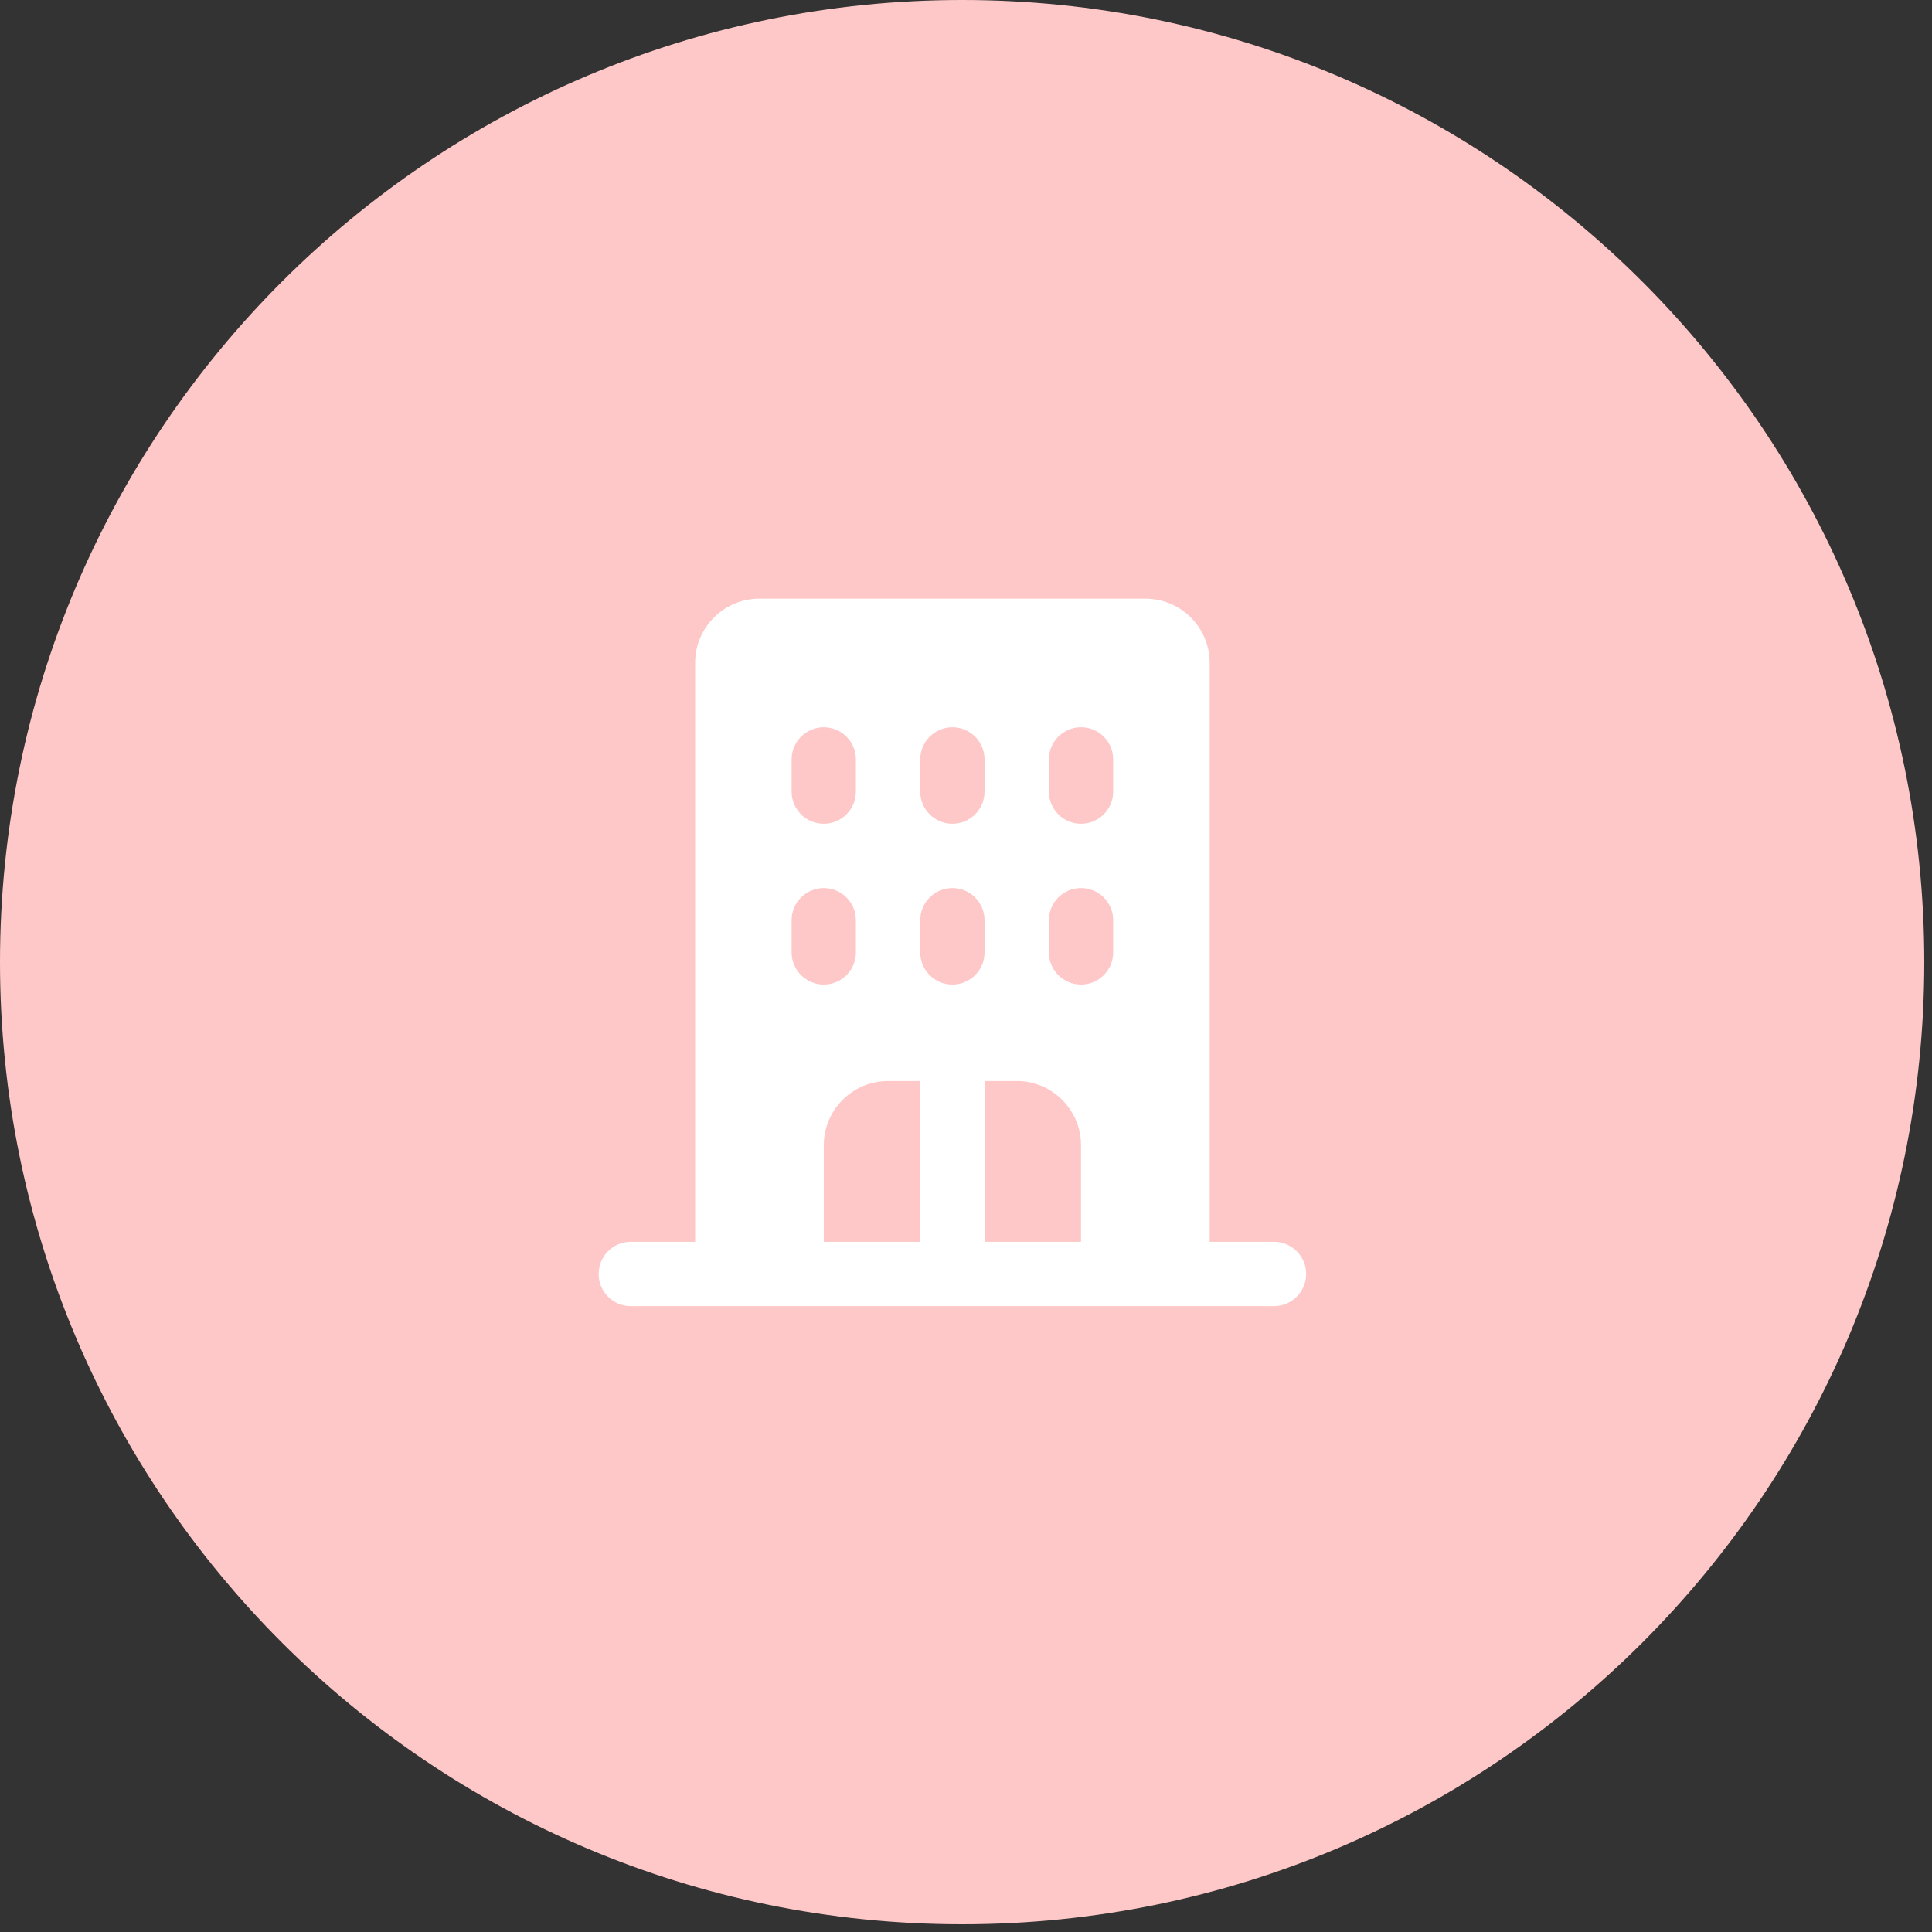 <svg width="71" height="71" viewBox="0 0 71 71" fill="none" xmlns="http://www.w3.org/2000/svg">
<rect x="0" y="0" width="71" height="71" fill="#333333" stroke="none"/>
<path d="M35.358 70.716C54.886 70.716 70.716 54.886 70.716 35.358C70.716 15.83 54.886 0 35.358 0C15.83 0 0 15.83 0 35.358C0 54.886 15.83 70.716 35.358 70.716Z" fill="#FFC8C8"/>
<path fill-rule="evenodd" clip-rule="evenodd" d="M22 46.818C22 47.471 22.529 48 23.182 48H46.818C47.471 48 48 47.471 48 46.818C48 46.166 47.471 45.636 46.818 45.636H44.455V24.364C44.455 23.058 43.396 22 42.091 22H27.909C26.604 22 25.546 23.058 25.546 24.364L25.546 45.636H23.182C22.529 45.636 22 46.166 22 46.818ZM33.818 45.636V39.727H32.636C31.331 39.727 30.273 40.785 30.273 42.091L30.273 45.636H33.818ZM36.182 39.727V45.636H39.727V42.091C39.727 40.785 38.669 39.727 37.364 39.727H36.182ZM30.273 26.727C30.925 26.727 31.454 27.256 31.454 27.909V29.091C31.454 29.744 30.925 30.273 30.273 30.273C29.62 30.273 29.091 29.744 29.091 29.091V27.909C29.091 27.256 29.62 26.727 30.273 26.727ZM40.909 27.909C40.909 27.256 40.38 26.727 39.727 26.727C39.075 26.727 38.545 27.256 38.545 27.909V29.091C38.545 29.744 39.075 30.273 39.727 30.273C40.38 30.273 40.909 29.744 40.909 29.091V27.909ZM35 26.727C35.653 26.727 36.182 27.256 36.182 27.909V29.091C36.182 29.744 35.653 30.273 35 30.273C34.347 30.273 33.818 29.744 33.818 29.091V27.909C33.818 27.256 34.347 26.727 35 26.727ZM31.454 33.818C31.454 33.166 30.925 32.636 30.273 32.636C29.62 32.636 29.091 33.166 29.091 33.818V35C29.091 35.653 29.62 36.182 30.273 36.182C30.925 36.182 31.454 35.653 31.454 35V33.818ZM35 32.636C35.653 32.636 36.182 33.166 36.182 33.818V35C36.182 35.653 35.653 36.182 35 36.182C34.347 36.182 33.818 35.653 33.818 35V33.818C33.818 33.166 34.347 32.636 35 32.636ZM40.909 33.818C40.909 33.166 40.38 32.636 39.727 32.636C39.075 32.636 38.545 33.166 38.545 33.818V35C38.545 35.653 39.075 36.182 39.727 36.182C40.38 36.182 40.909 35.653 40.909 35V33.818Z" fill="white"/>
</svg>
